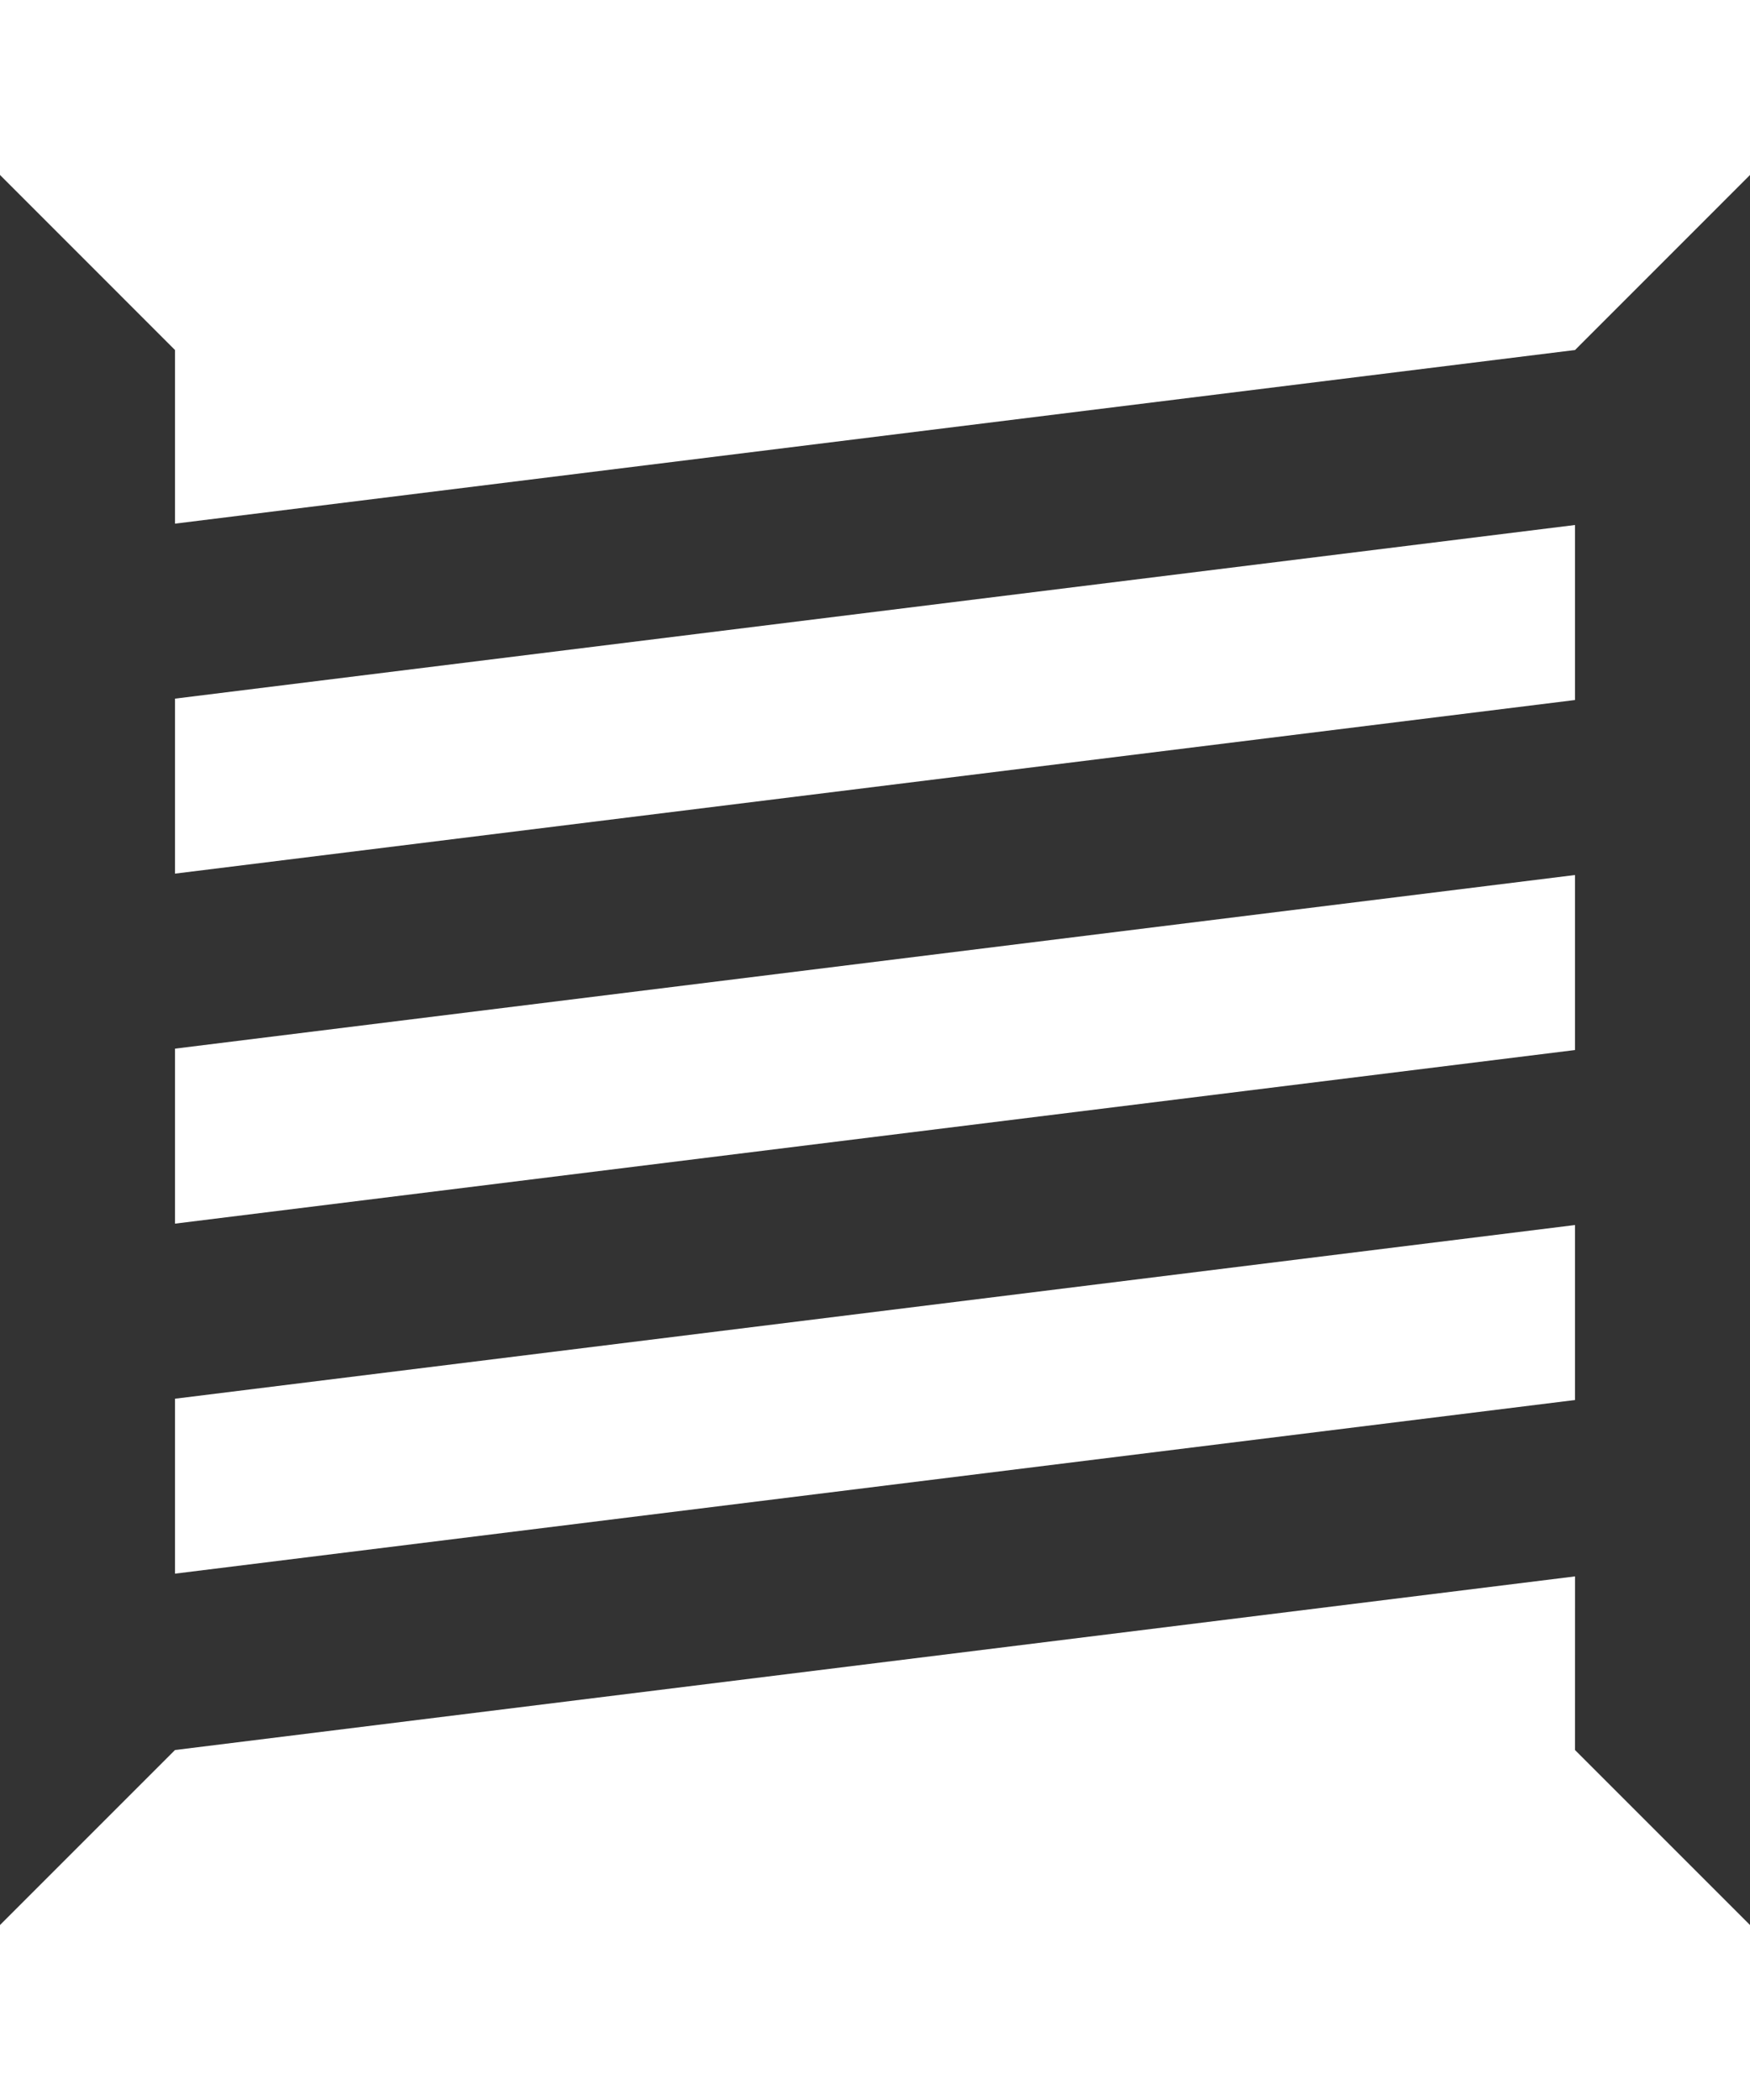 <svg xmlns="http://www.w3.org/2000/svg" width="59.333" height="71.201" viewBox="0 0 59.333 71.201"><rect x="0" y="0" width="59.333" height="71.201" fill="#333333" stroke="none"/><defs><style>.a{fill:#fff;}</style></defs><g transform="translate(-16.667 -10)"><path class="a" d="M70.068,70.052,22.6,75.939l-5.933,5.933v5.934H76V81.872l-5.933-5.933Z" transform="translate(0 -6.605)"/><path class="a" d="M23.333,68.487V62.556L70.8,56.667V62.6Z" transform="translate(-0.733 -5.133)"/><path class="a" d="M23.333,55.153V49.22L70.8,43.333v5.934Z" transform="translate(-0.733 -3.666)"/><path class="a" d="M23.333,41.82V35.887L70.8,30v5.934Z" transform="translate(-0.733 -2.2)"/><path class="a" d="M70.068,21.867,22.6,27.754V21.867l-5.933-5.935V10H76v5.933Z"/></g></svg>